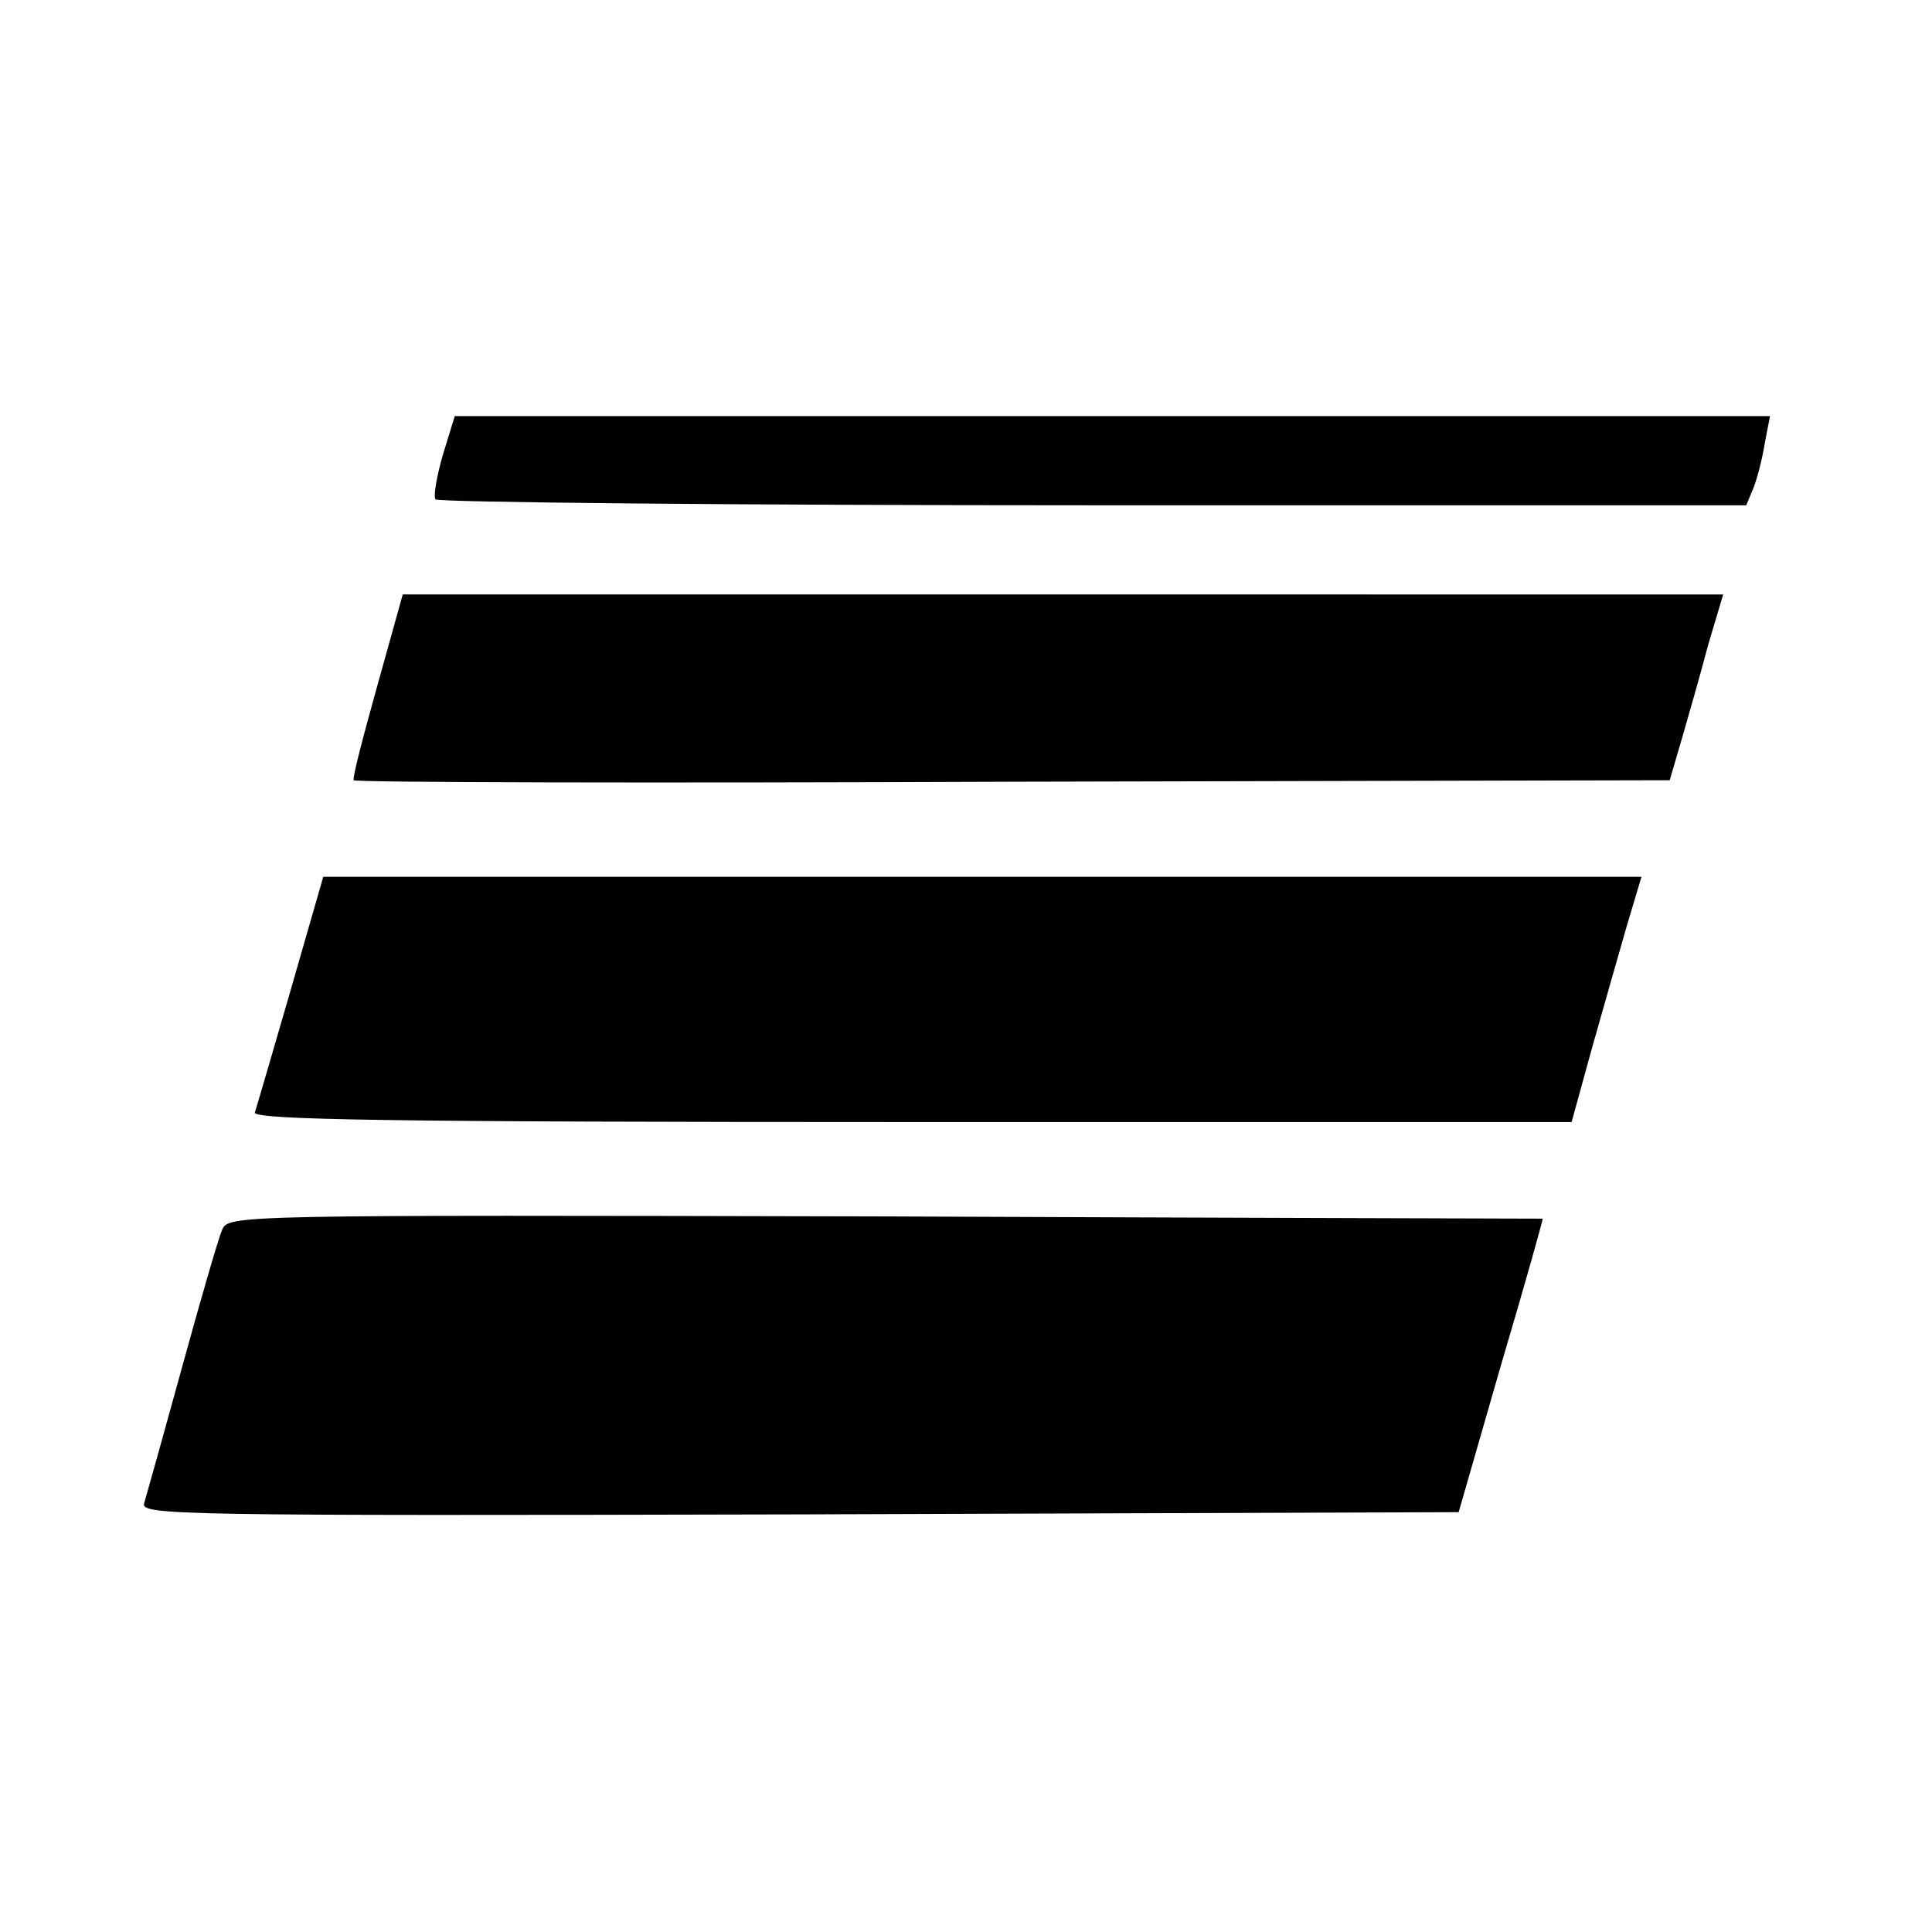 <svg version="1" xmlns="http://www.w3.org/2000/svg" width="346.667" height="346.667" viewBox="0 0 260 260"><path d="M59.6 61.2c-.8 2.8-1.3 5.5-1 6 .3.4 40.1.8 88.5.8H235l1-2.4c.5-1.3 1.2-4 1.5-6l.7-3.6h-177l-1.6 5.2zm-8.8 31c-1.9 6.8-3.4 12.5-3.2 12.8.1.3 40 .4 88.7.2l88.4-.2 1.7-5.8c.9-3.1 2.5-8.7 3.5-12.5l2-6.7H54.2l-3.4 12.2zm-11.7 41.1c-2.4 8.3-4.6 15.8-4.8 16.4-.4 1 17.7 1.3 88.4 1.3h88.8l2.7-9.8c1.5-5.3 3.6-12.7 4.7-16.5l2-6.7H43.5l-4.4 15.3zm-9.2 32.2c-.5 1.1-2.9 9.4-5.4 18.5-2.5 9.1-4.8 17.3-5.1 18.3-.5 1.6 4 1.7 88.2 1.5l88.7-.3 5.7-19.8c3.2-10.8 5.7-19.7 5.6-19.7 0 0-39.9-.1-88.5-.3-87.5-.2-88.4-.2-89.2 1.8z"/></svg>